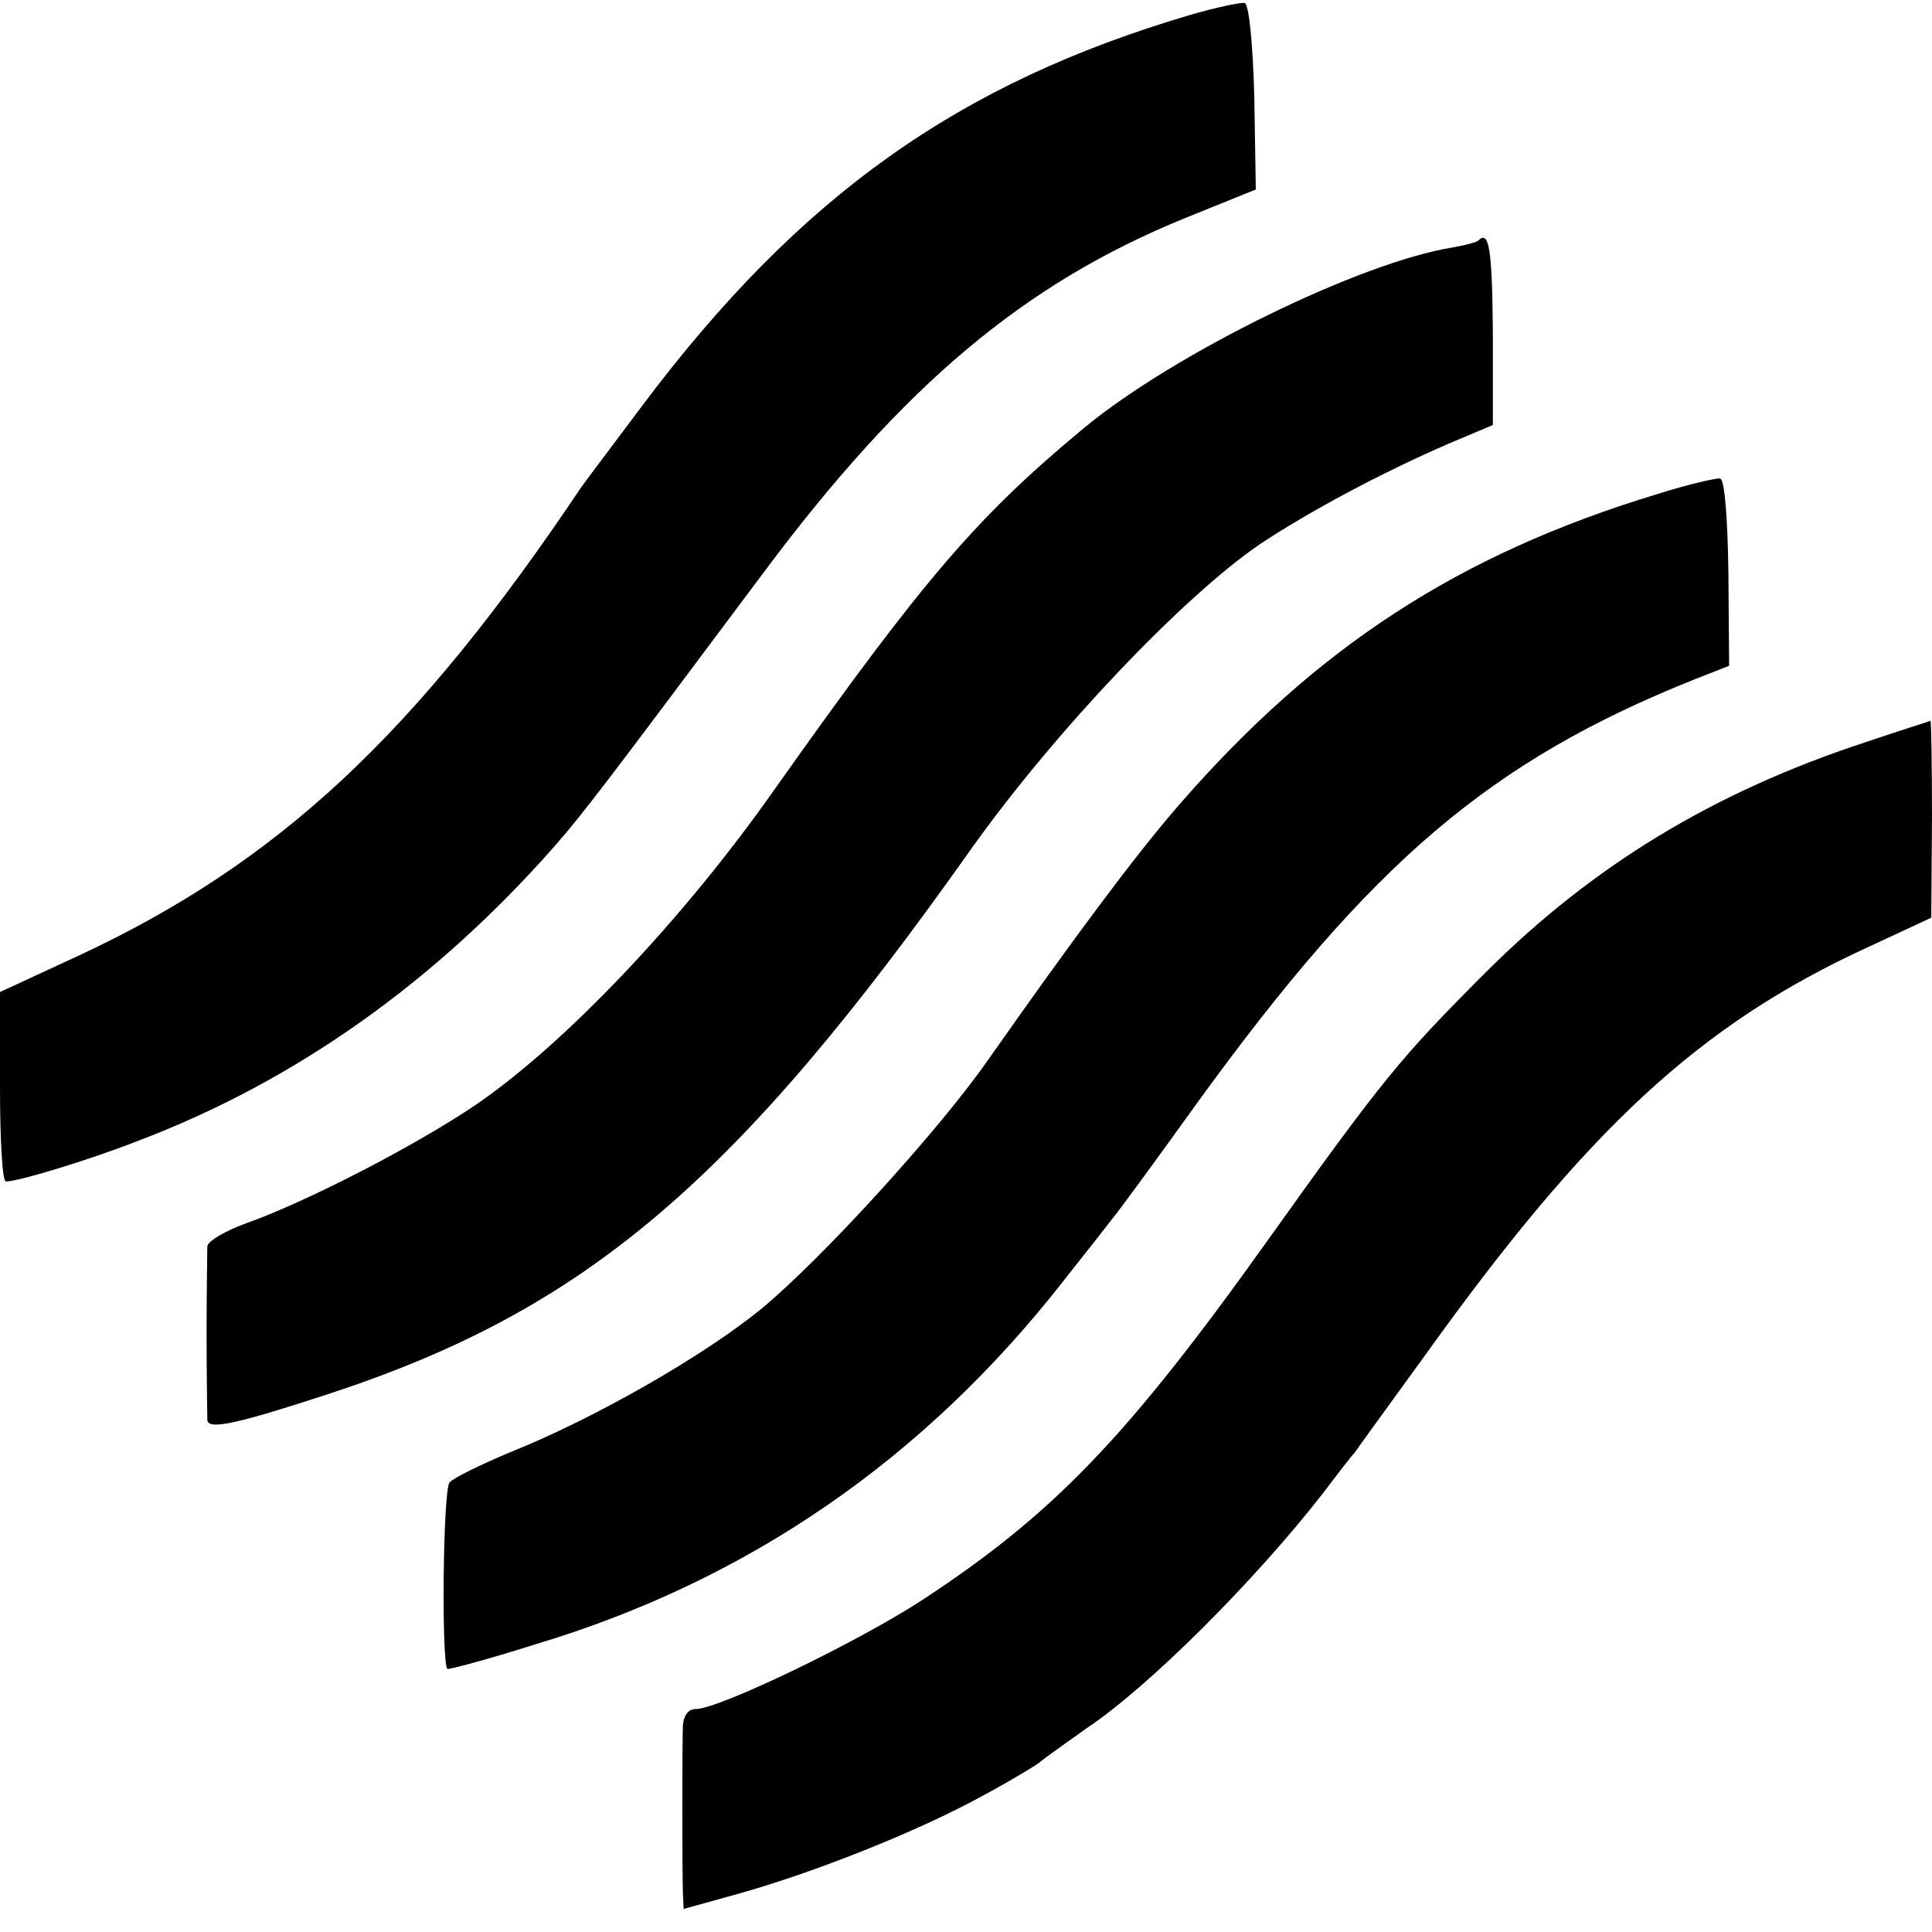 <?xml version="1.0" standalone="no"?>
<!DOCTYPE svg PUBLIC "-//W3C//DTD SVG 20010904//EN"
 "http://www.w3.org/TR/2001/REC-SVG-20010904/DTD/svg10.dtd">
<svg version="1.0" xmlns="http://www.w3.org/2000/svg"
 width="260pt" height="260pt" viewBox="0 0 260 260"
 preserveAspectRatio="xMidYMid meet">
<g transform="translate(0,260) scale(0.1,-0.1)"
fill="#000000" stroke="none">
<path d="M1602 2580 c-312 -92 -525 -243 -737 -525 -38 -51 -76 -101 -83 -111
-224 -334 -408 -505 -676 -630 l-106 -49 0 -127 c0 -71 3 -128 8 -128 17 0
112 29 176 54 214 81 402 215 563 398 40 46 65 79 281 368 188 252 351 389
568 477 l94 38 -2 124 c-2 72 -7 125 -13 127 -5 1 -39 -6 -73 -16z"/>
<path d="M1989 2276 c-2 -2 -17 -6 -34 -9 -125 -20 -375 -143 -495 -242 -145
-120 -217 -204 -416 -485 -124 -177 -284 -345 -404 -427 -83 -56 -227 -130
-308 -159 -28 -10 -52 -24 -53 -31 0 -7 -1 -60 -1 -118 0 -58 1 -110 1 -116 1
-14 41 -5 166 36 343 113 545 284 863 734 112 157 284 338 388 409 65 43 161
95 256 136 l57 24 0 126 c-1 112 -5 137 -20 122z"/>
<path d="M2230 1935 c-267 -81 -459 -206 -644 -419 -59 -68 -143 -181 -256
-342 -67 -96 -224 -268 -305 -335 -78 -64 -227 -149 -340 -194 -38 -16 -75
-34 -80 -40 -9 -11 -11 -242 -3 -251 2 -1 55 13 118 33 287 86 524 250 711
489 30 38 60 76 66 84 7 8 59 79 115 157 235 324 394 459 669 569 l46 18 -1
125 c-1 74 -5 125 -11 127 -5 1 -44 -8 -85 -21z"/>
<path d="M2510 1601 c-204 -67 -367 -166 -511 -310 -114 -114 -138 -143 -295
-363 -187 -262 -286 -365 -461 -480 -85 -56 -275 -148 -307 -148 -10 0 -16 -9
-17 -22 -1 -26 -1 -191 0 -225 l1 -22 72 20 c104 29 242 84 328 131 41 22 77
44 80 47 3 3 31 23 62 45 83 55 227 199 318 316 19 25 38 50 43 55 4 6 46 64
94 130 220 307 370 446 596 550 l86 40 1 133 c0 72 -1 132 -2 132 -2 -1 -41
-13 -88 -29z"/>
</g>
</svg>
